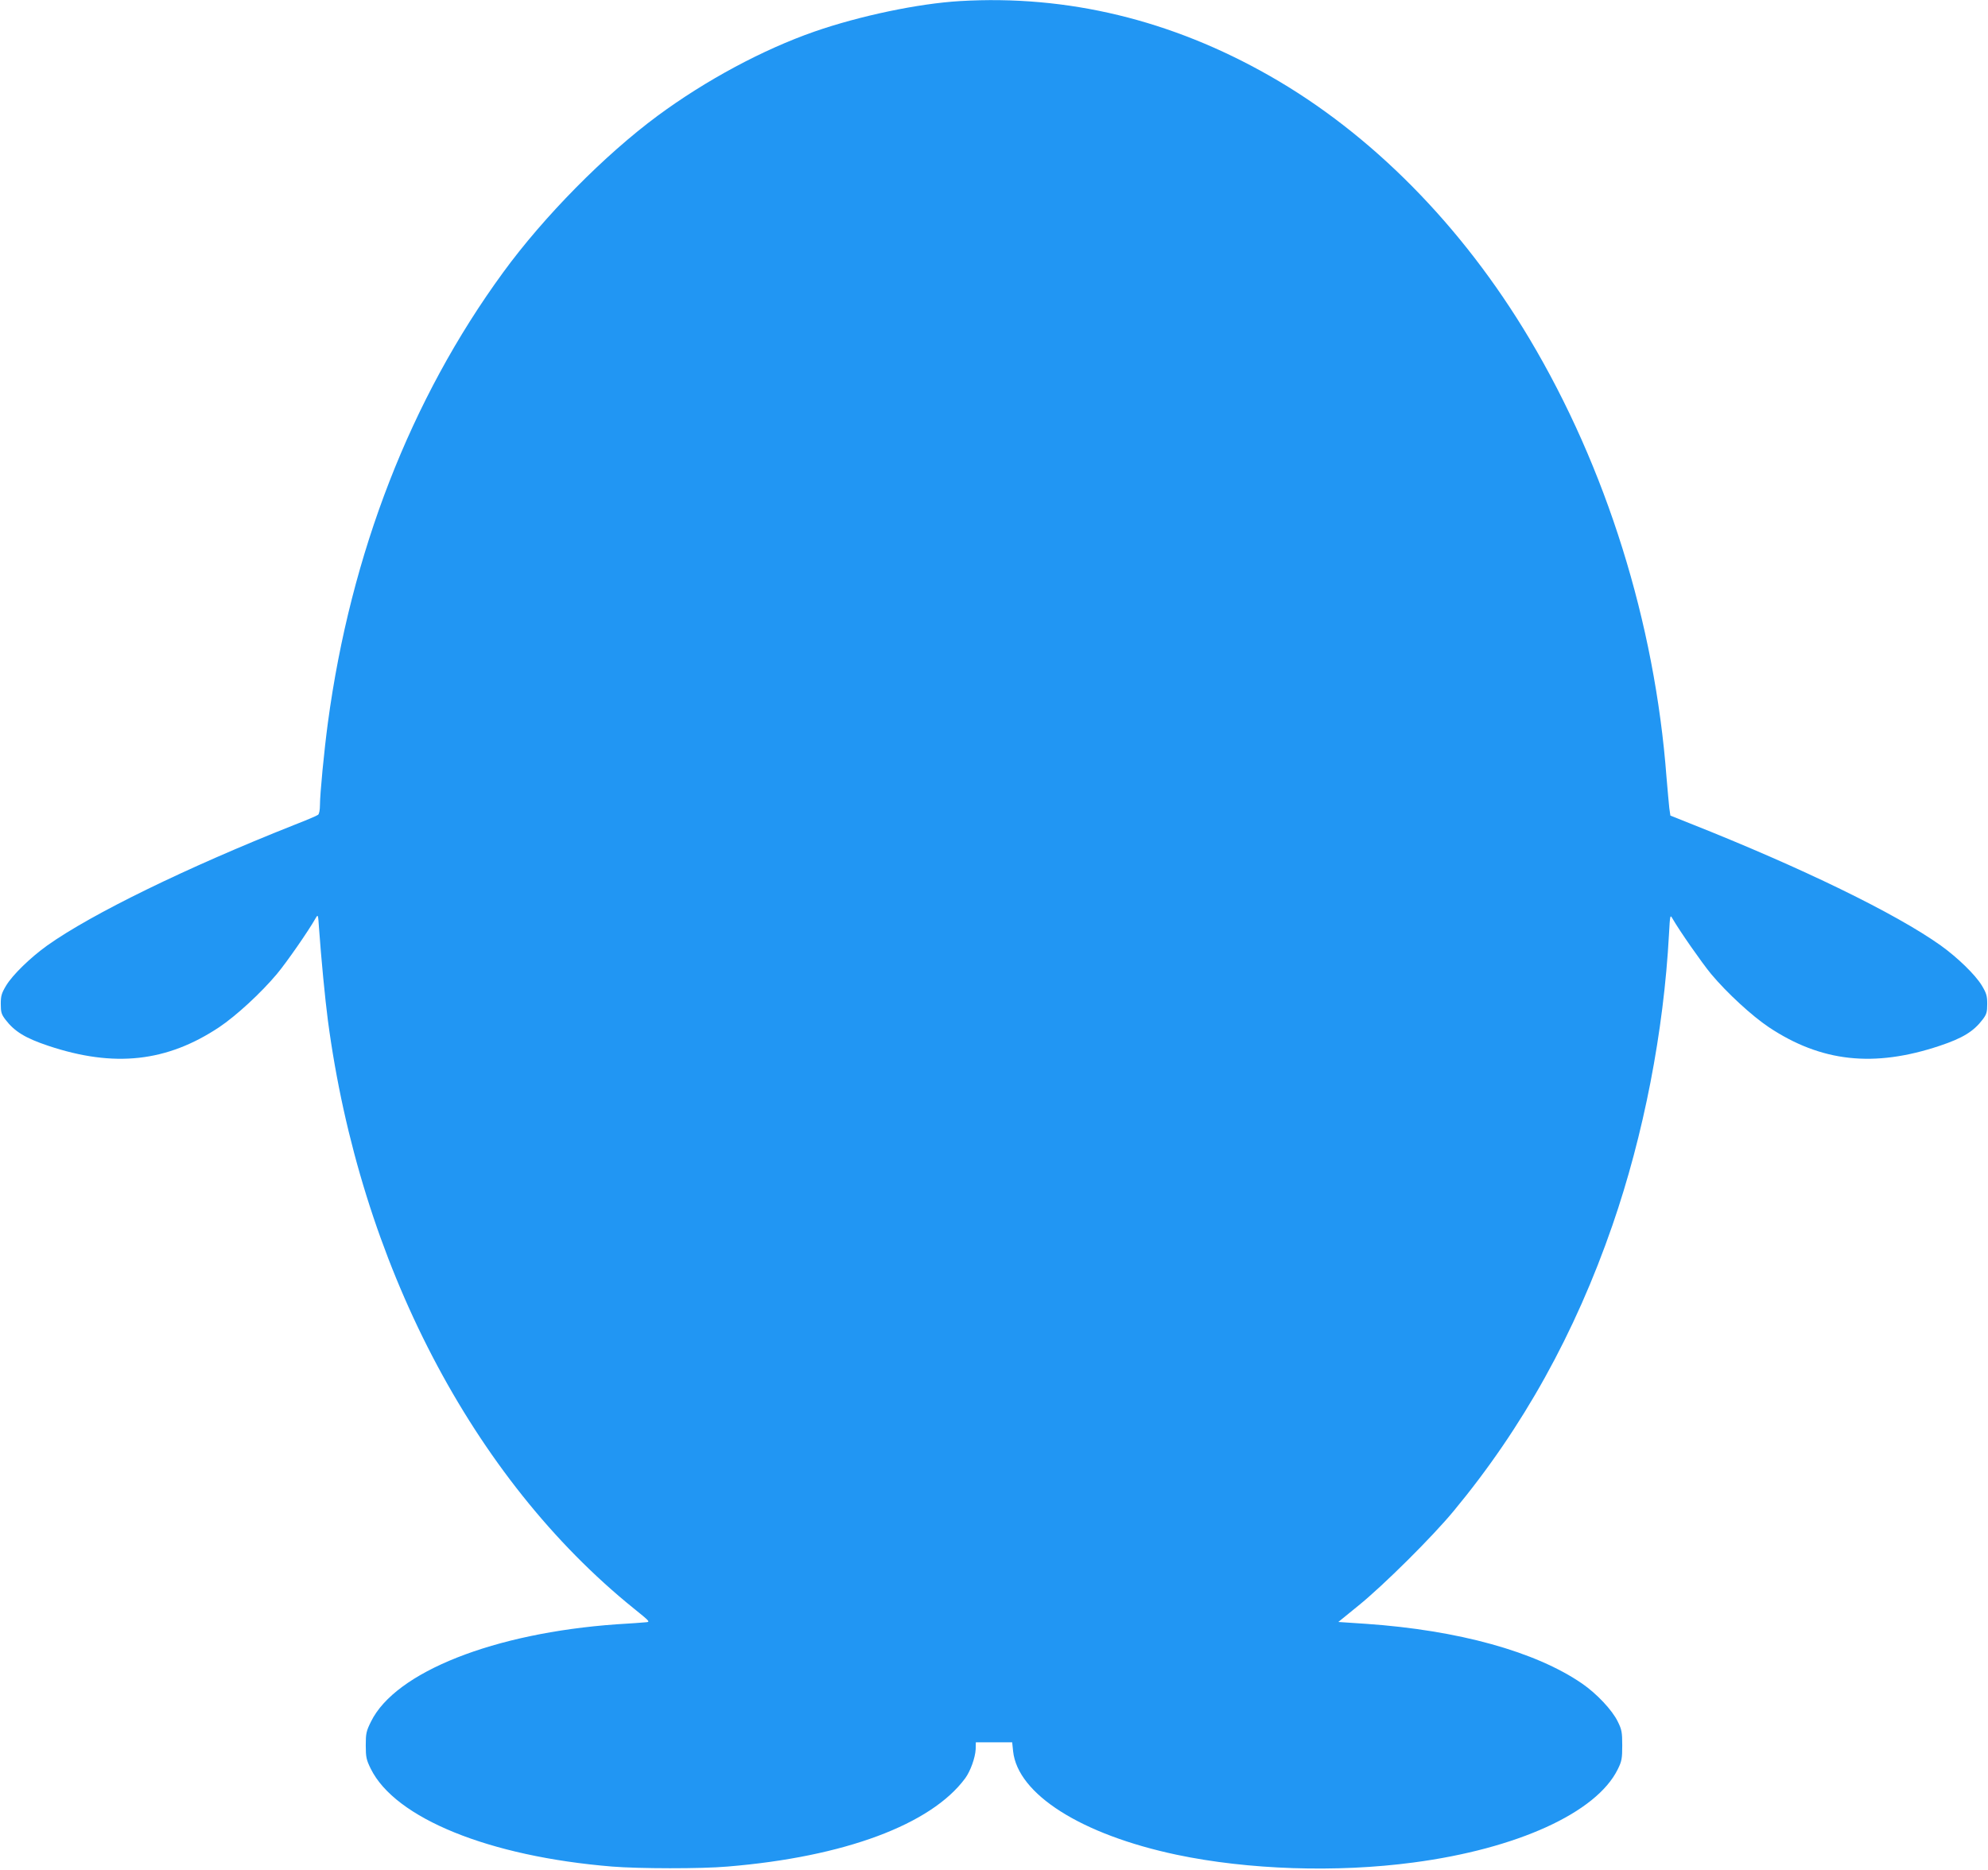 <?xml version="1.0" standalone="no"?>
<!DOCTYPE svg PUBLIC "-//W3C//DTD SVG 20010904//EN"
 "http://www.w3.org/TR/2001/REC-SVG-20010904/DTD/svg10.dtd">
<svg version="1.0" xmlns="http://www.w3.org/2000/svg"
 width="1280pt" height="1204pt" viewBox="0 0 1280 1204"
 preserveAspectRatio="xMidYMid meet">
<g transform="translate(0,1204) scale(0.1,-0.1)"
fill="#2196f3" stroke="none">
<path d="M6180 12033 c-268 -16 -644 -95 -935 -196 -333 -116 -701 -314 -1010
-542 -342 -253 -733 -649 -996 -1010 -594 -813 -981 -1808 -1128 -2900 -24
-179 -51 -458 -51 -531 0 -29 -5 -56 -12 -61 -7 -6 -78 -36 -158 -67 -691
-274 -1299 -571 -1585 -774 -110 -79 -223 -189 -265 -258 -30 -50 -35 -67 -35
-119 0 -53 4 -67 30 -101 58 -76 127 -119 277 -169 423 -141 762 -104 1099
120 109 73 269 220 372 343 62 74 203 277 248 357 17 29 17 28 23 -61 14 -196
39 -457 57 -594 207 -1560 931 -2950 1971 -3789 104 -84 106 -86 75 -88 -18
-2 -102 -8 -187 -13 -789 -56 -1424 -307 -1581 -626 -31 -62 -34 -77 -34 -154
0 -76 4 -93 32 -150 157 -319 762 -565 1553 -630 172 -14 576 -15 745 0 752
62 1311 271 1530 569 34 47 64 132 67 186 l1 45 117 0 117 0 6 -57 c29 -277
439 -537 1053 -667 460 -97 1030 -116 1524 -50 668 88 1179 321 1316 600 26
52 29 70 29 154 0 84 -3 102 -29 154 -36 74 -135 179 -229 244 -299 206 -797
344 -1391 385 l-179 12 129 105 c162 131 478 445 614 610 445 537 781 1143
1022 1840 201 581 330 1246 364 1874 7 125 7 128 23 100 45 -78 187 -282 248
-356 103 -123 263 -270 372 -343 337 -224 676 -261 1099 -120 150 50 219 93
277 169 26 34 30 48 30 101 0 52 -5 69 -35 119 -42 69 -155 179 -265 258 -290
206 -891 499 -1615 786 l-125 50 -7 48 c-3 27 -11 117 -18 199 -75 995 -388
1995 -882 2823 -435 730 -1020 1322 -1674 1694 -632 360 -1302 522 -1994 481z"/>
</g>
</svg>

